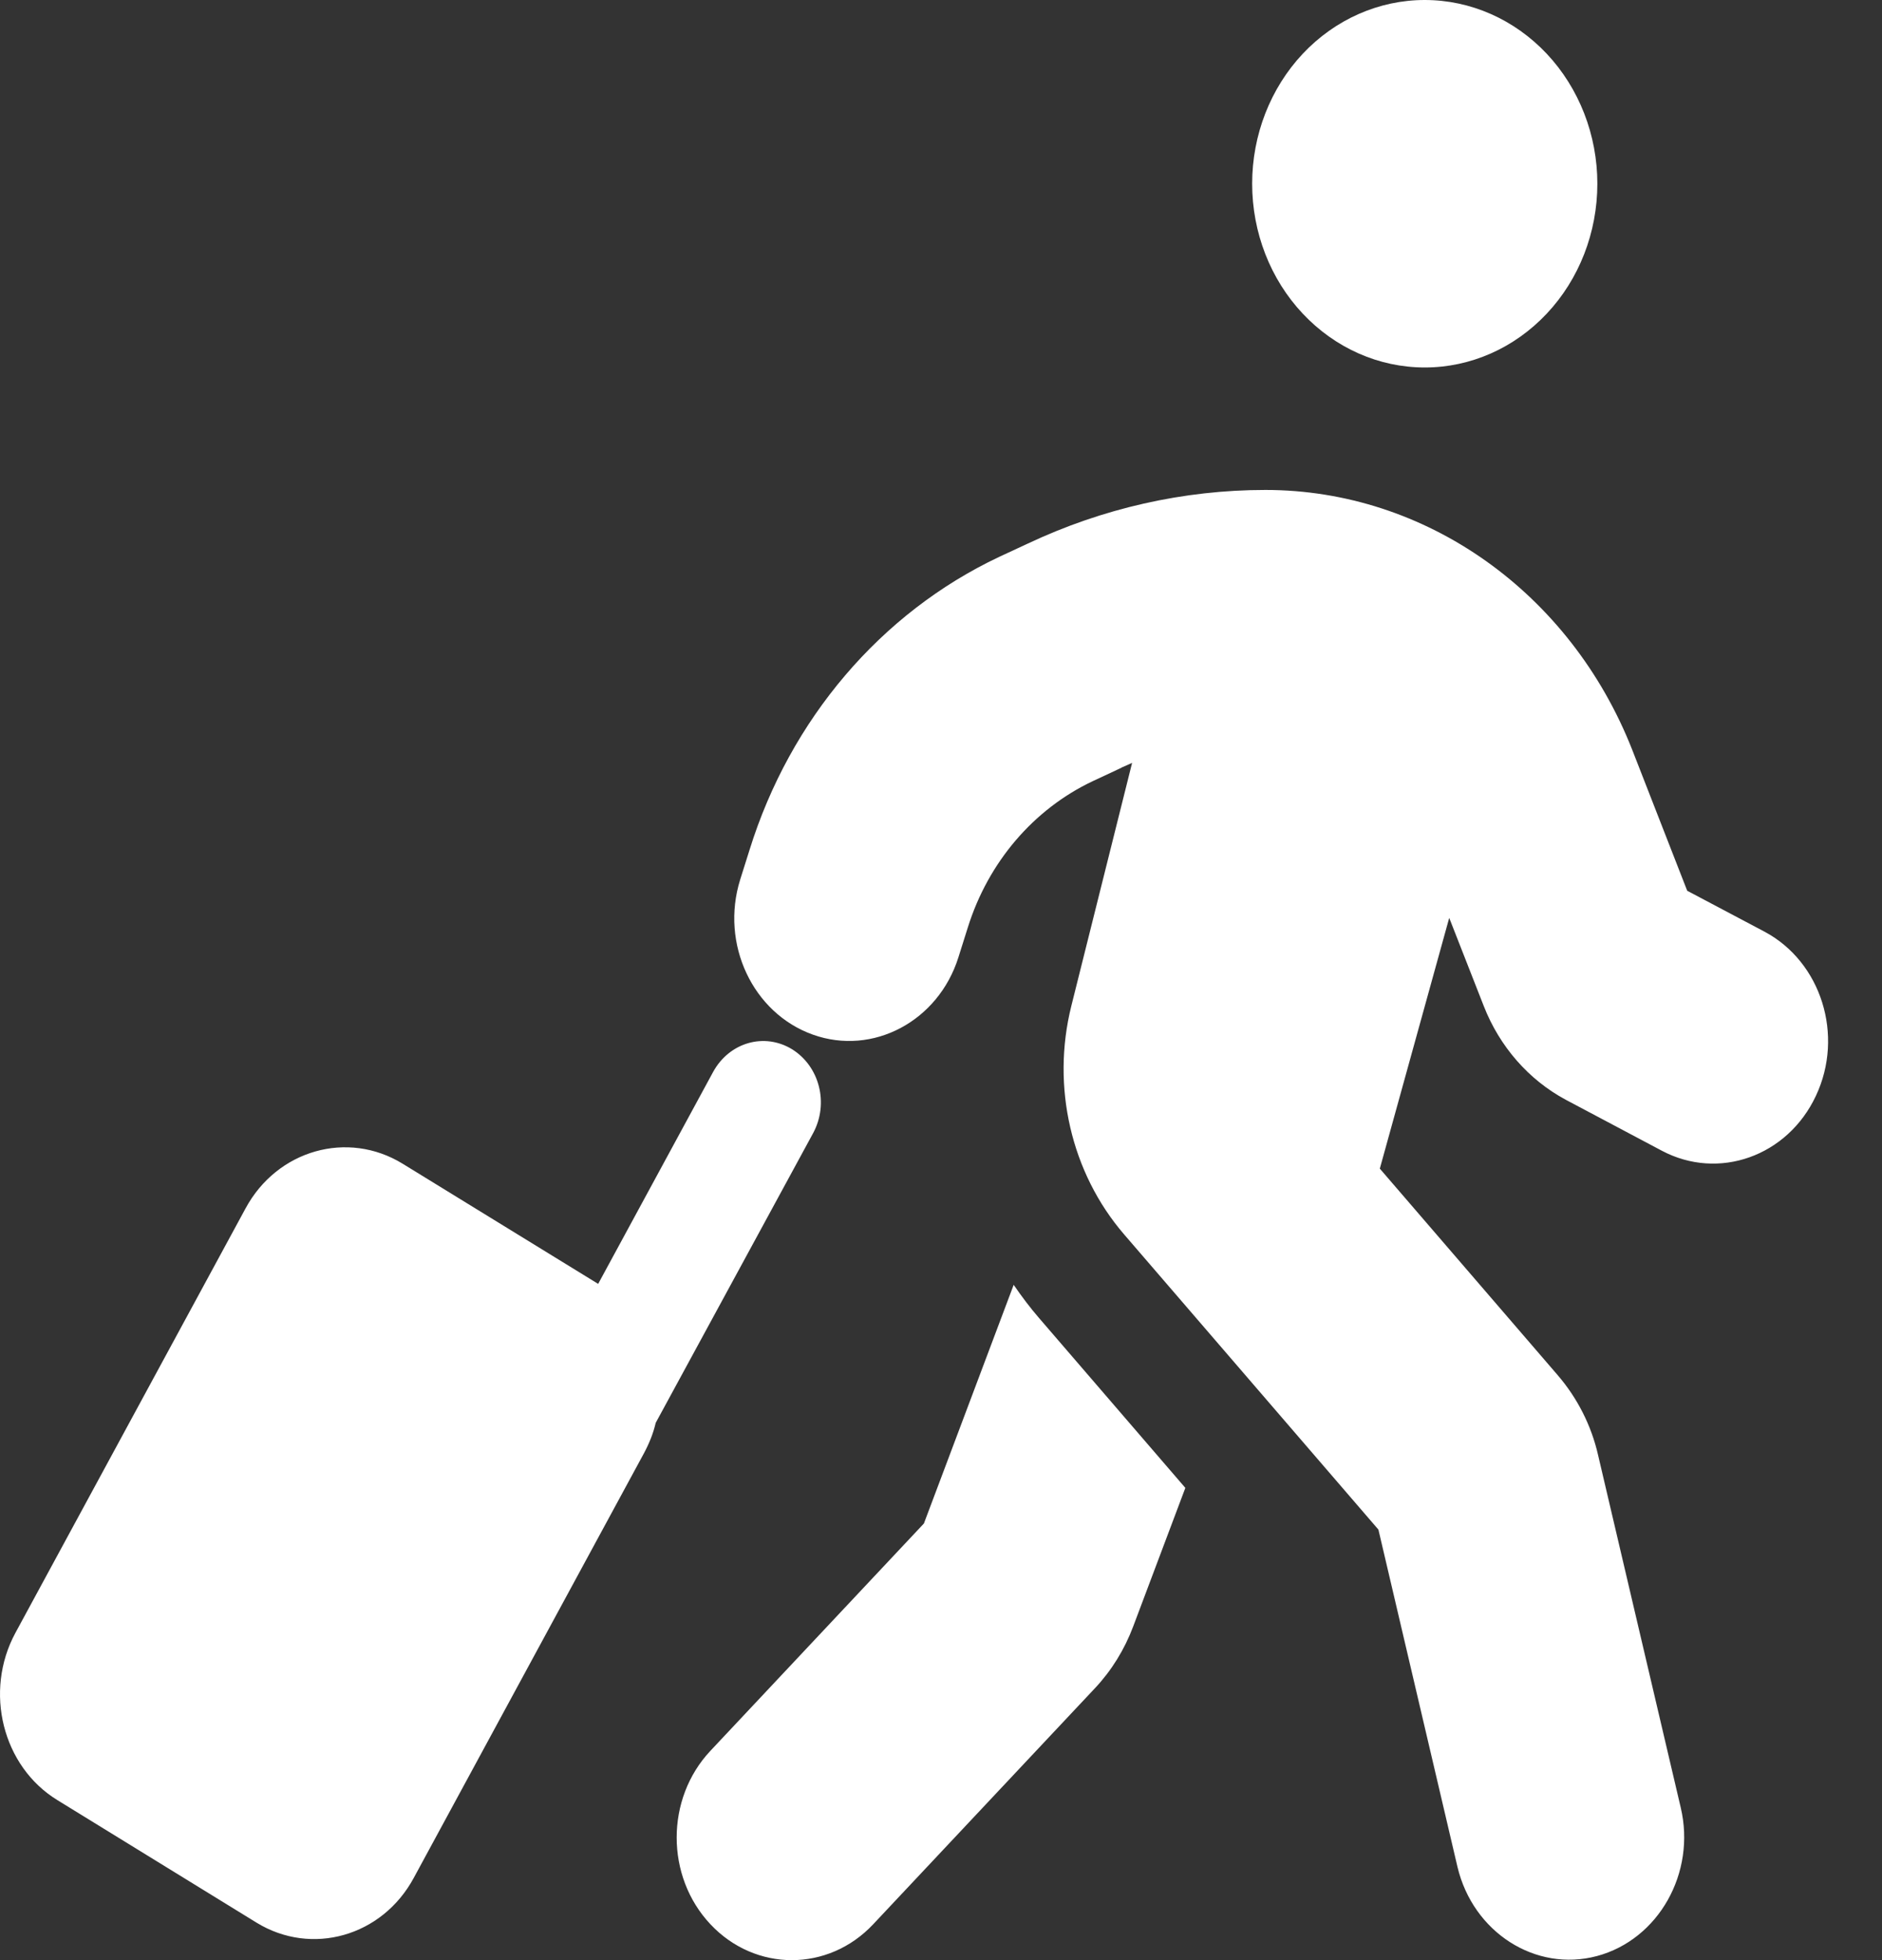<svg width="24" height="25" viewBox="0 0 24 25" fill="none" xmlns="http://www.w3.org/2000/svg">
<rect x="0" y="0" width="24" height="25" fill="#333333" stroke="none"/>
<path d="M18.169 4.687C18.753 4.687 19.312 4.44 19.725 4C20.138 3.561 20.37 2.965 20.37 2.343C20.37 1.722 20.138 1.126 19.725 0.686C19.312 0.247 18.753 0 18.169 0C17.585 0 17.026 0.247 16.613 0.686C16.2 1.126 15.968 1.722 15.968 2.343C15.968 2.965 16.2 3.561 16.613 4C17.026 4.44 17.585 4.687 18.169 4.687ZM14.304 9.789C14.35 9.769 14.391 9.75 14.437 9.73L13.662 12.83C13.405 13.86 13.658 14.959 14.336 15.745L17.578 19.509L18.586 23.81C18.784 24.645 19.581 25.157 20.365 24.948C21.149 24.738 21.631 23.888 21.433 23.053L20.379 18.557C20.292 18.176 20.113 17.829 19.866 17.541L17.596 14.905L18.481 11.707L18.921 12.83C19.123 13.348 19.494 13.772 19.966 14.026L21.191 14.676C21.915 15.061 22.795 14.749 23.157 13.977C23.52 13.206 23.226 12.269 22.502 11.883L21.516 11.361L20.815 9.564C20.026 7.557 18.183 6.249 16.138 6.249C15.093 6.249 14.061 6.483 13.107 6.933L12.741 7.103C11.232 7.816 10.077 9.173 9.559 10.838L9.439 11.219C9.183 12.039 9.6 12.923 10.366 13.196C11.131 13.47 11.966 13.025 12.222 12.21L12.342 11.829C12.603 10.995 13.181 10.321 13.933 9.964L14.299 9.793L14.304 9.789ZM12.928 16.384L11.782 19.431L9.059 22.331C8.486 22.941 8.486 23.932 9.059 24.542C9.632 25.153 10.563 25.153 11.136 24.542L13.965 21.53C14.176 21.305 14.341 21.037 14.451 20.744L15.116 18.977L13.249 16.809C13.135 16.677 13.029 16.536 12.928 16.389V16.384ZM10.1 13.382C9.747 13.167 9.302 13.294 9.095 13.67L7.628 16.375L5.134 14.842C4.433 14.412 3.534 14.666 3.131 15.413L0.196 20.827C-0.207 21.574 0.031 22.531 0.733 22.96L3.273 24.523C3.974 24.952 4.873 24.698 5.276 23.952L8.211 18.537C8.279 18.41 8.33 18.284 8.362 18.147L10.37 14.451C10.572 14.075 10.453 13.601 10.1 13.382Z" fill="white"/>
</svg>
